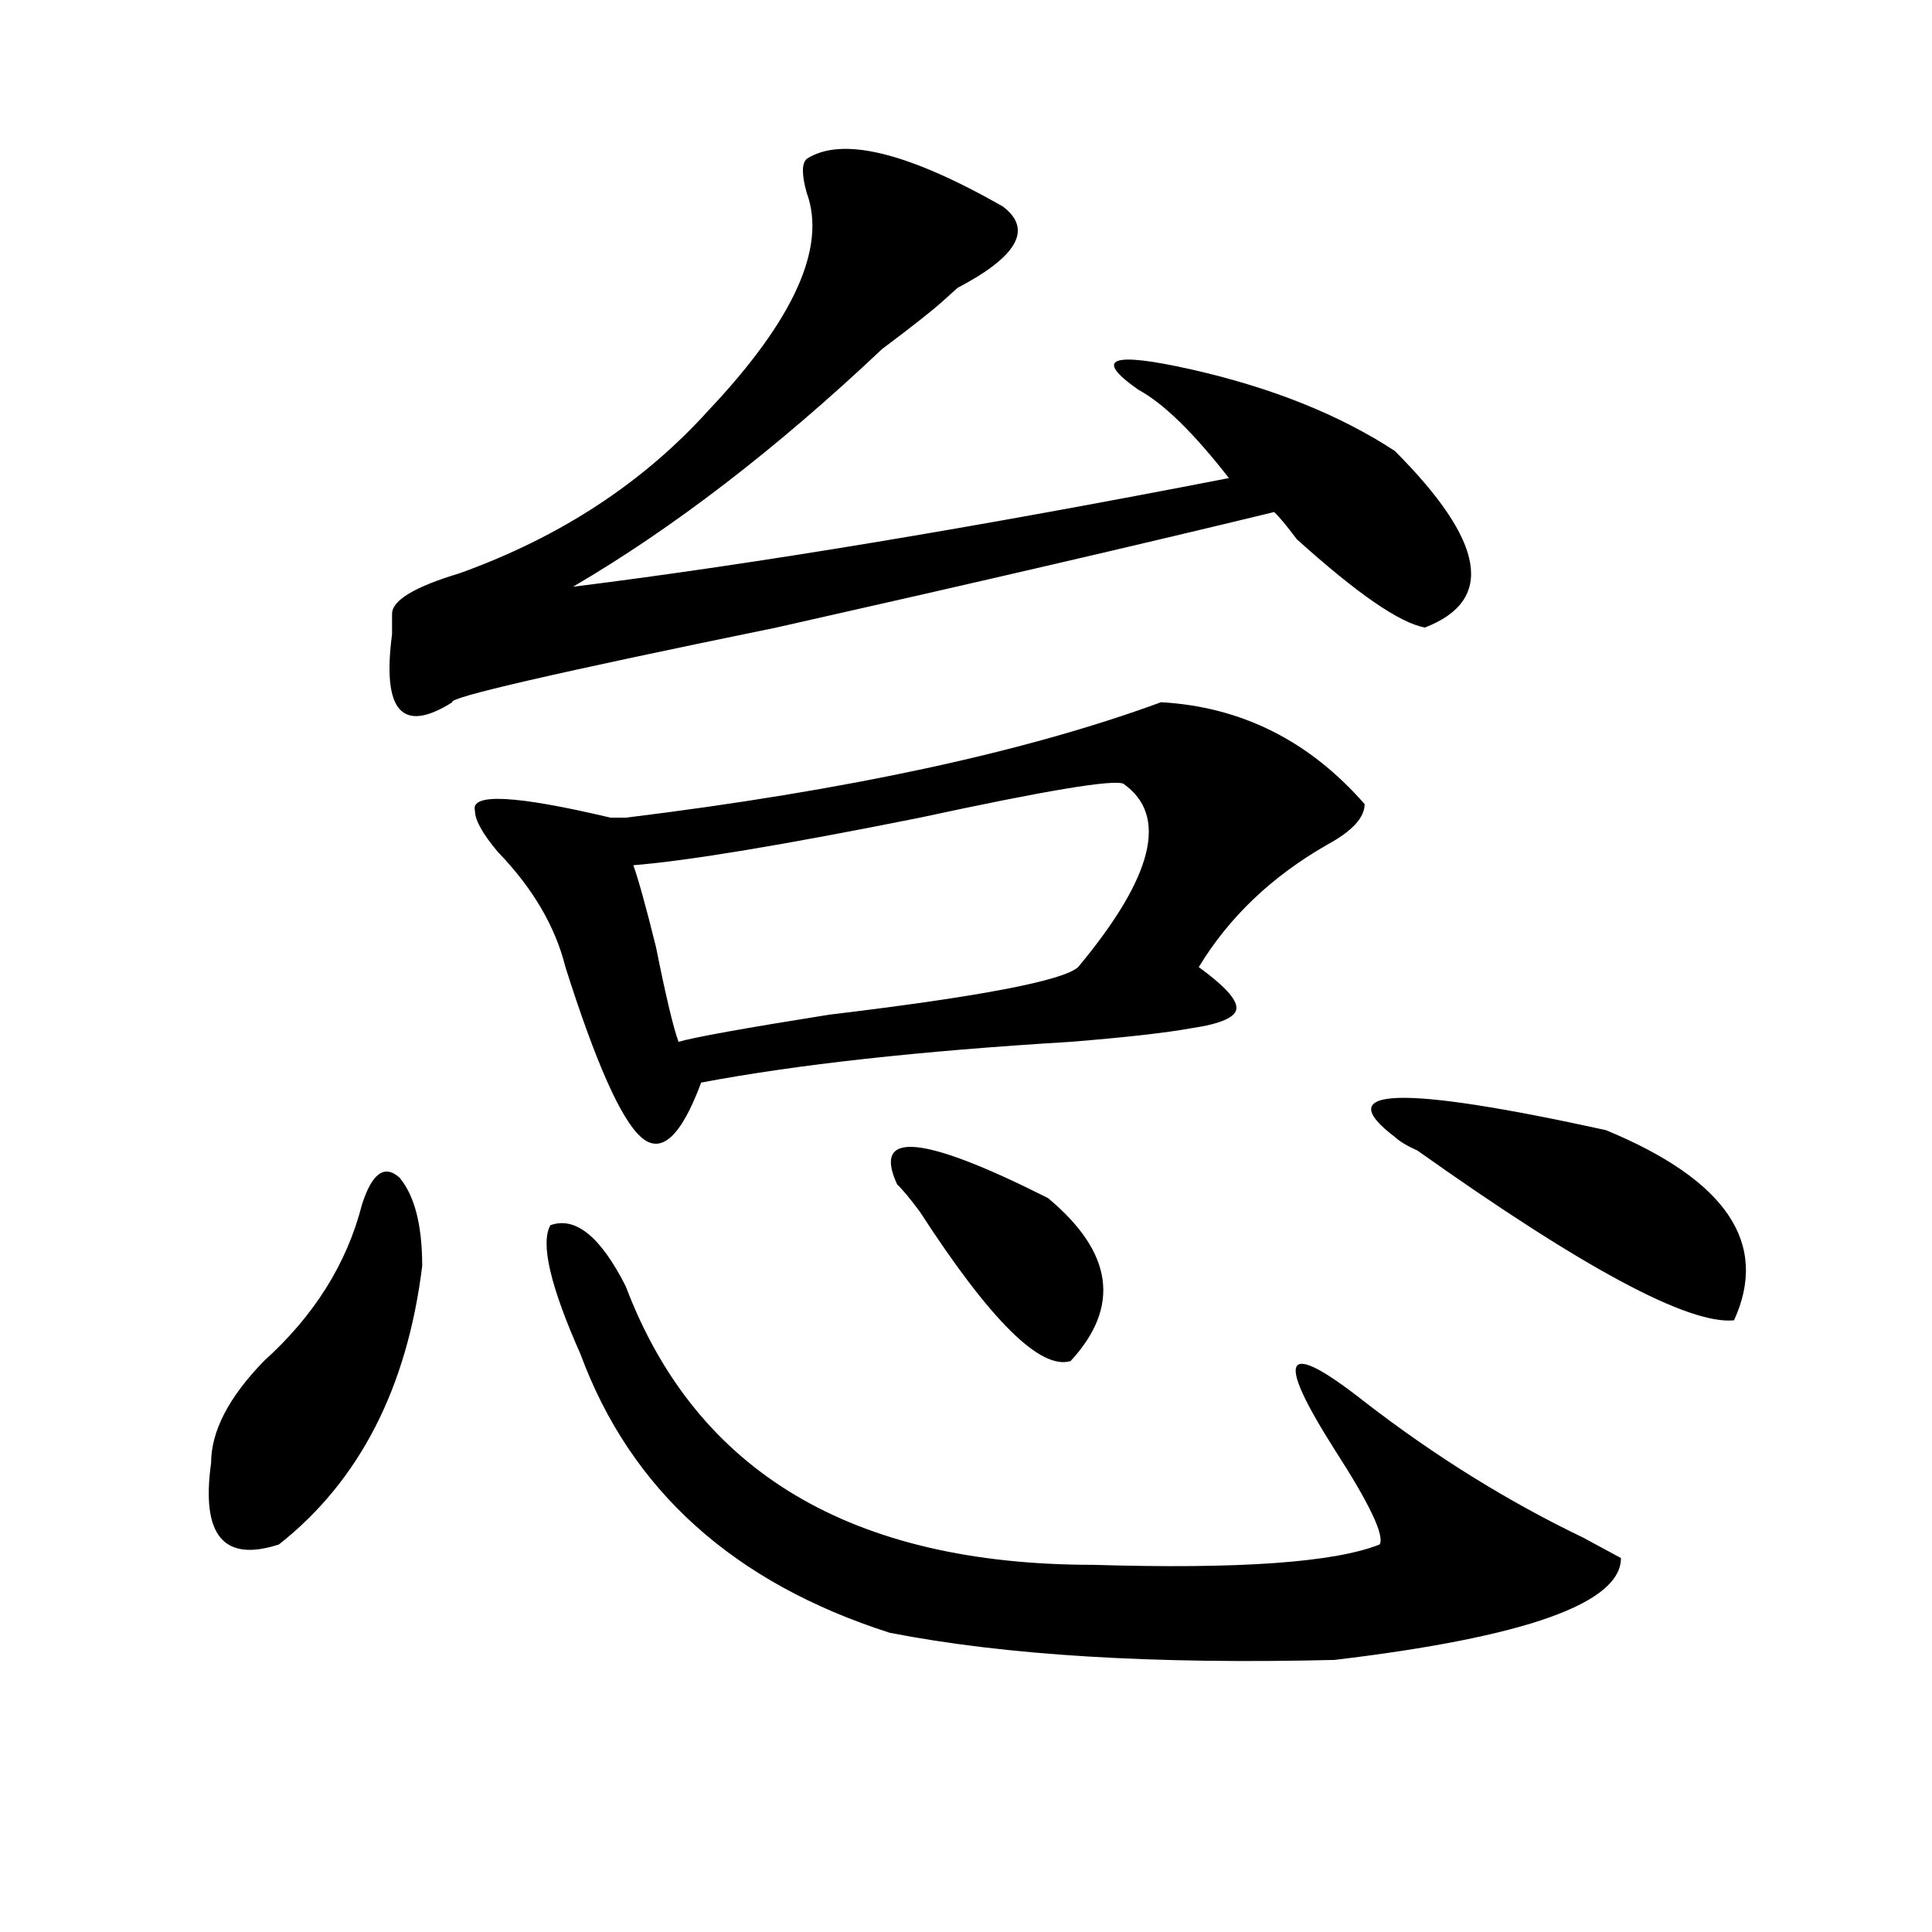 <?xml version="1.0" encoding="utf-8"?>
<!-- Generator: Adobe Illustrator 16.0.0, SVG Export Plug-In . SVG Version: 6.00 Build 0)  -->
<!DOCTYPE svg PUBLIC "-//W3C//DTD SVG 1.1//EN" "http://www.w3.org/Graphics/SVG/1.1/DTD/svg11.dtd">
<svg version="1.1" id="图层_1" xmlns="http://www.w3.org/2000/svg" xmlns:xlink="http://www.w3.org/1999/xlink" x="0px" y="0px"
	 width="1000px" height="1000px" viewBox="0 0 1000 1000" enable-background="new 0 0 1000 1000" xml:space="preserve">
<path d="M187.313,623.625c5.183-16.37,11.707-21.094,19.512-14.063c7.805,9.394,11.707,24.609,11.707,45.703
	c-7.805,63.281-32.56,111.347-74.145,144.141c-28.658,9.338-40.365-4.669-35.121-42.188c0-16.37,9.085-33.948,27.316-52.734
	C162.557,681.083,179.508,654.112,187.313,623.625z M417.551,82.219c18.17-11.7,52.011-3.516,101.461,24.609
	c15.609,11.755,7.805,25.817-23.414,42.188l-7.805,7.031c-5.244,4.724-15.609,12.909-31.219,24.609
	c-54.633,51.581-107.985,92.614-159.996,123.047c93.656-11.7,206.824-30.433,339.504-56.25
	c-18.231-23.401-33.841-38.672-46.828-45.703c-23.414-16.37-14.329-19.886,27.316-10.547c41.584,9.394,76.705,23.456,105.363,42.188
	c46.828,46.911,52.011,77.344,15.609,91.406c-13.049-2.308-35.121-17.578-66.34-45.703c-5.244-7.031-9.146-11.7-11.707-14.063
	c-67.681,16.425-153.533,36.364-257.555,59.766c-114.51,23.456-170.423,36.364-167.801,38.672
	c-26.036,16.425-36.463,4.724-31.219-35.156c0-4.669,0-8.185,0-10.547c0-7.031,11.707-14.063,35.121-21.094
	c52.011-18.731,94.937-46.856,128.777-84.375c44.206-46.856,61.096-84.375,50.73-112.5
	C414.929,90.458,414.929,84.581,417.551,82.219z M600.961,363.469c41.584,2.362,76.705,19.94,105.363,52.734
	c0,7.031-6.524,14.063-19.512,21.094c-28.658,16.425-50.73,37.519-66.34,63.281c12.988,9.394,19.512,16.425,19.512,21.094
	c0,4.724-7.805,8.239-23.414,10.547c-13.049,2.362-33.841,4.724-62.438,7.031c-78.047,4.724-141.826,11.755-191.215,21.094
	c-10.427,28.125-20.853,37.519-31.219,28.125c-10.427-9.339-23.414-38.672-39.023-87.891c-5.244-21.094-16.951-40.979-35.121-59.766
	c-7.805-9.339-11.707-16.37-11.707-21.094c-2.622-9.339,20.792-8.185,70.242,3.516c2.561,0,5.183,0,7.805,0
	C438.344,409.172,530.719,389.286,600.961,363.469z M323.895,665.813c36.402,96.13,117.07,144.141,241.945,144.141
	c75.425,2.307,124.875-1.209,148.289-10.547c2.561-4.669-5.244-21.094-23.414-49.219c-31.219-49.219-26.036-57.403,15.609-24.609
	c36.402,28.125,74.145,51.581,113.168,70.313l19.512,10.547c0,23.4-49.45,40.979-148.289,52.734
	c-93.656,2.307-170.423-2.362-230.238-14.063c-80.669-25.818-134.021-73.828-159.996-144.141
	c-15.609-35.156-20.853-57.403-15.609-66.797C297.859,629.503,310.846,640.05,323.895,665.813z M581.45,405.656
	c-5.244-2.308-40.365,3.516-105.363,17.578c-70.242,14.063-119.692,22.302-148.289,24.609c2.561,7.031,6.463,21.094,11.707,42.188
	c5.183,25.817,9.085,42.188,11.707,49.219c7.805-2.308,33.78-7.031,78.047-14.063c78.047-9.339,120.973-17.578,128.777-24.609
	C597.059,453.722,604.864,422.081,581.45,405.656z M464.379,613.078c-13.049-28.125,12.988-25.763,78.047,7.031
	c33.78,28.125,37.682,56.25,11.707,84.375c-15.609,4.724-41.645-21.094-78.047-77.344
	C470.843,620.109,466.94,615.44,464.379,613.078z M721.934,588.469c-33.841-25.763,2.561-26.917,109.266-3.516
	c62.438,25.817,84.51,58.612,66.34,98.438c-23.414,2.362-78.047-26.917-163.898-87.891
	C728.397,593.192,724.495,590.831,721.934,588.469z"/>
</svg>
